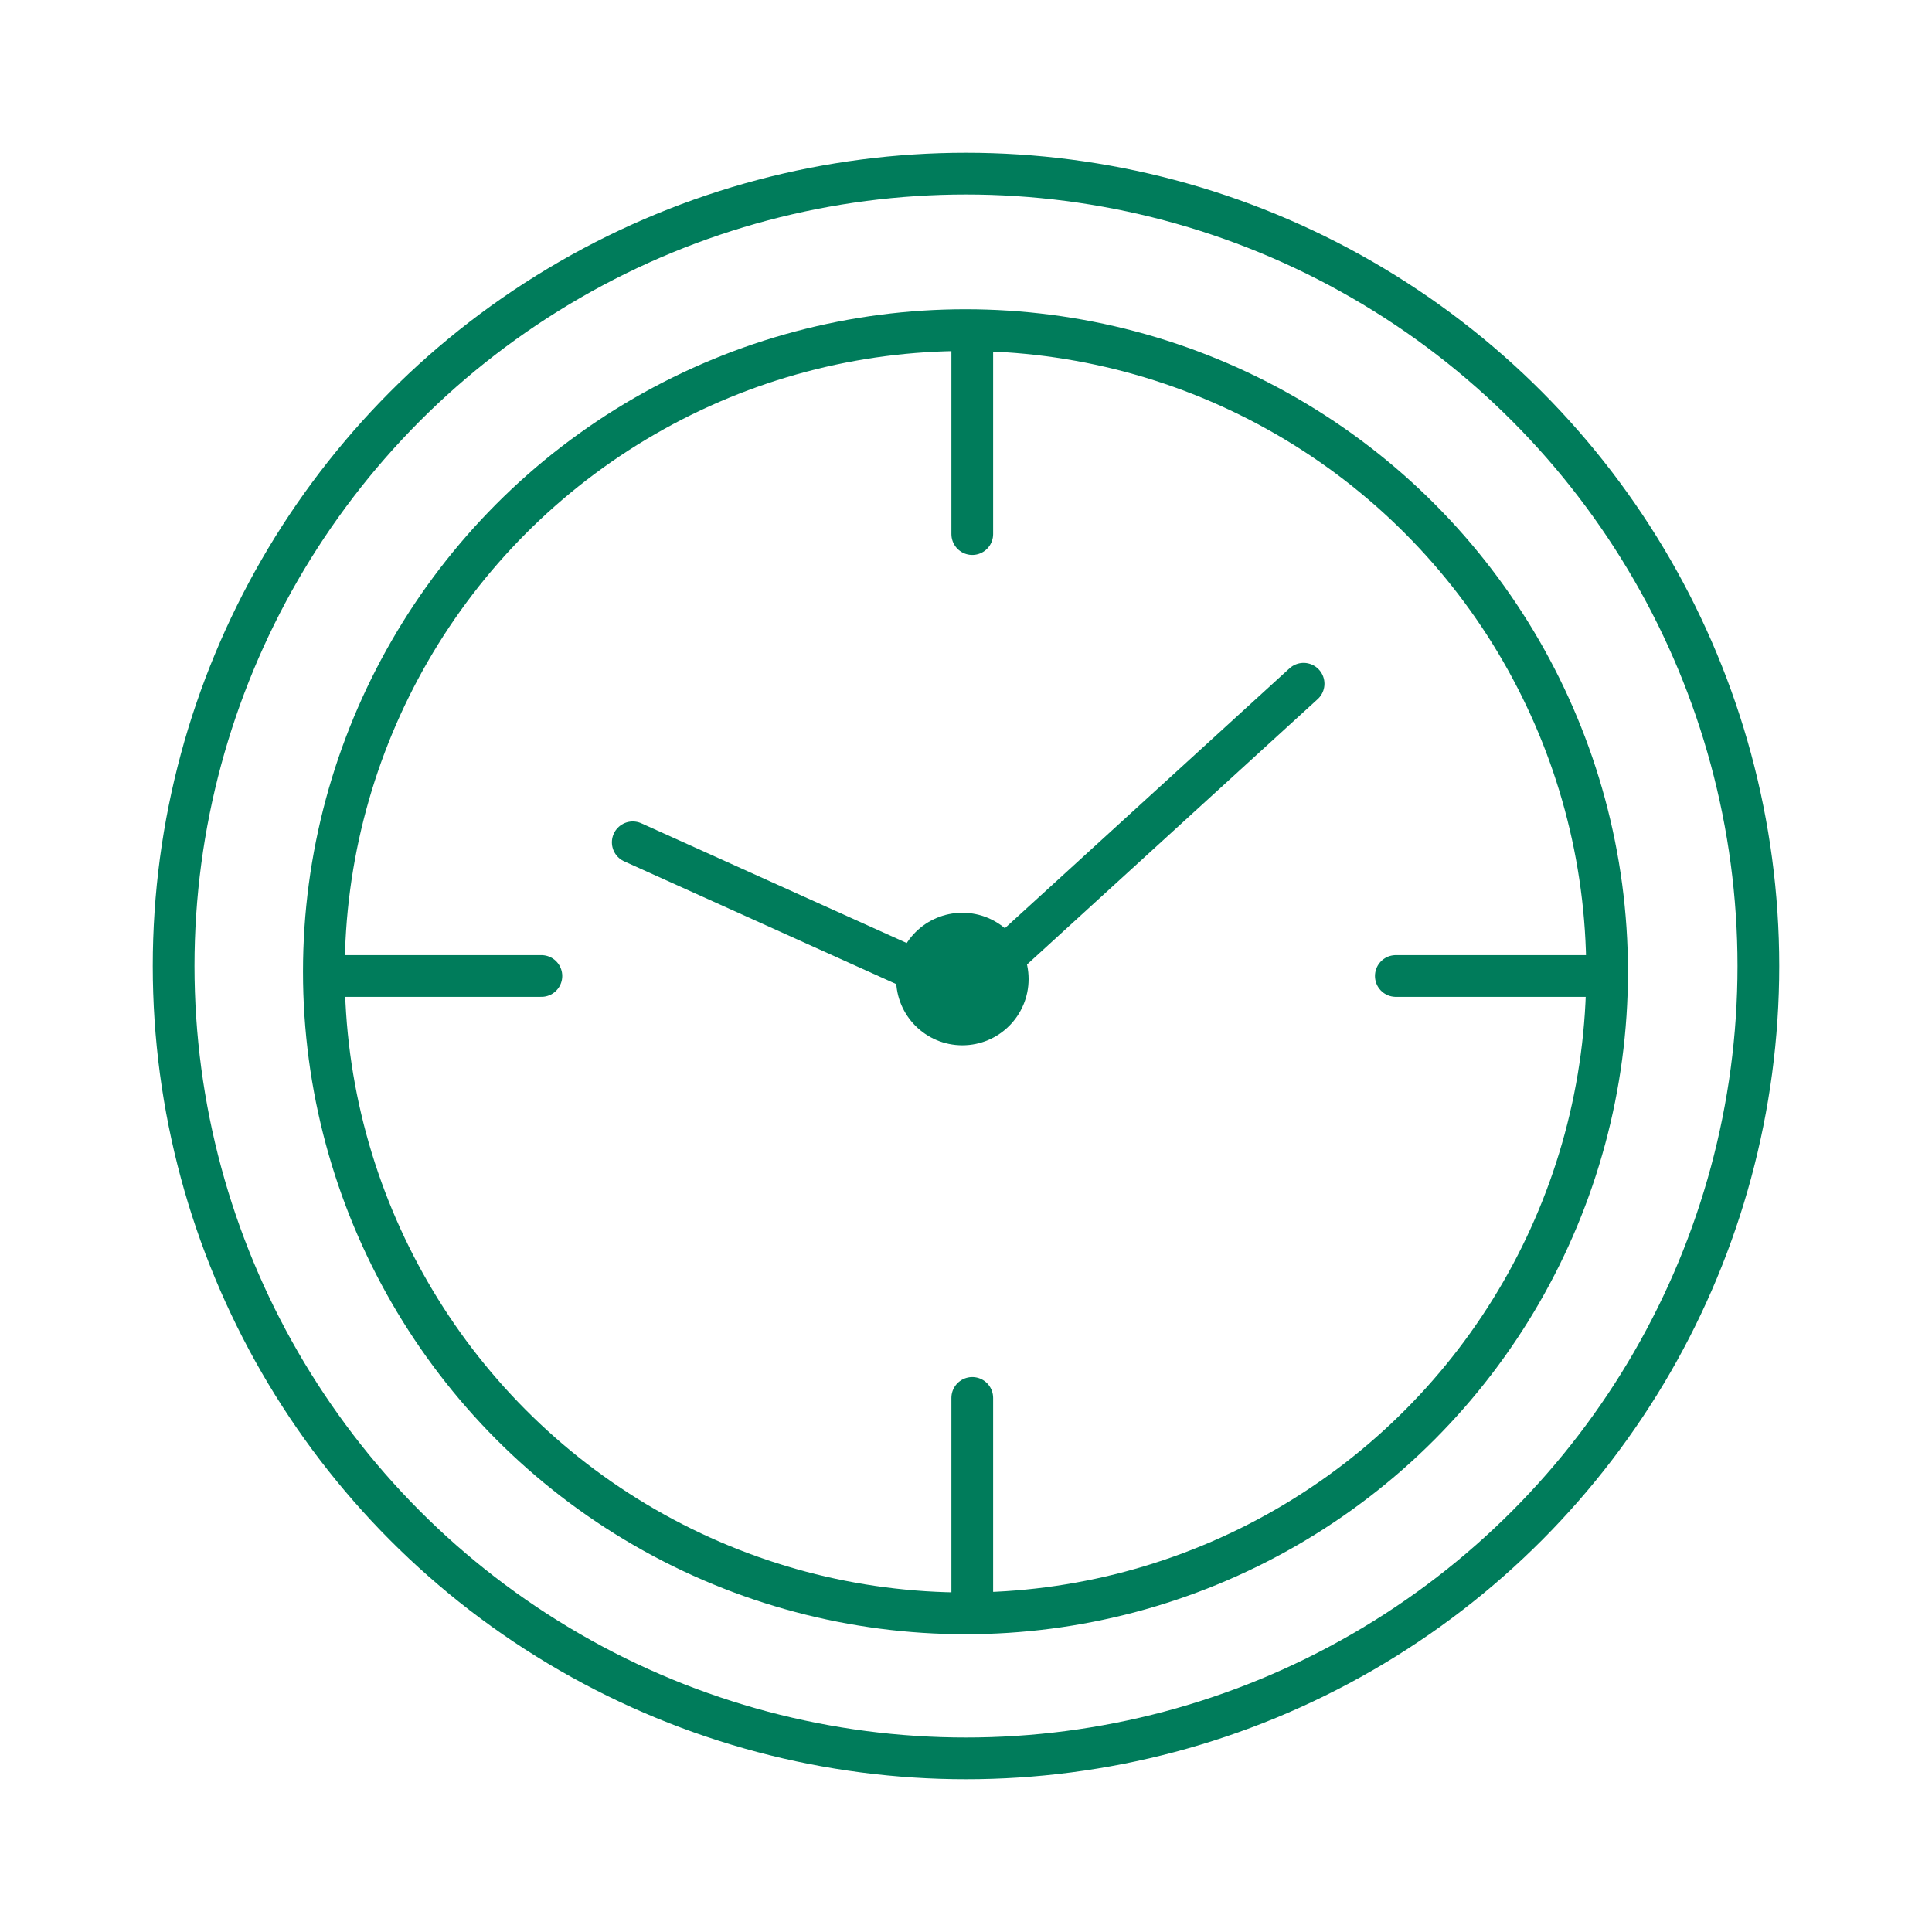 <?xml version="1.0" encoding="UTF-8"?>
<svg xmlns="http://www.w3.org/2000/svg" id="icon-uhr" width="500" height="500" viewBox="0 0 500 500">
  <defs>
    <style>.cls-1{fill:#007c5b;}.cls-2{stroke-miterlimit:10;}.cls-2,.cls-3{fill:none;stroke:#007c5b;stroke-linecap:round;stroke-width:10.8px;}.cls-3{stroke-linejoin:round;}</style>
  </defs>
  <line class="cls-2" x1="251.62" y1="86.92" x2="251.62" y2="138.22"></line>
  <line class="cls-2" x1="251.62" y1="361.78" x2="251.62" y2="413.08"></line>
  <line class="cls-2" x1="88.81" y1="252.584" x2="140.11" y2="252.584"></line>
  <line class="cls-2" x1="361.24" y1="252.584" x2="412.54" y2="252.584"></line>
  <circle class="cls-3" cx="250" cy="250" r="205.065"></circle>
  <circle class="cls-3" cx="249.865" cy="251.485" r="166.05"></circle>
  <line class="cls-2" x1="337.367" y1="176.954" x2="247.457" y2="259.034"></line>
  <line class="cls-2" x1="163.757" y1="217.994" x2="243.947" y2="254.174"></line>
  <circle class="cls-1" cx="249.055" cy="253.375" r="17.145"></circle>
</svg>
